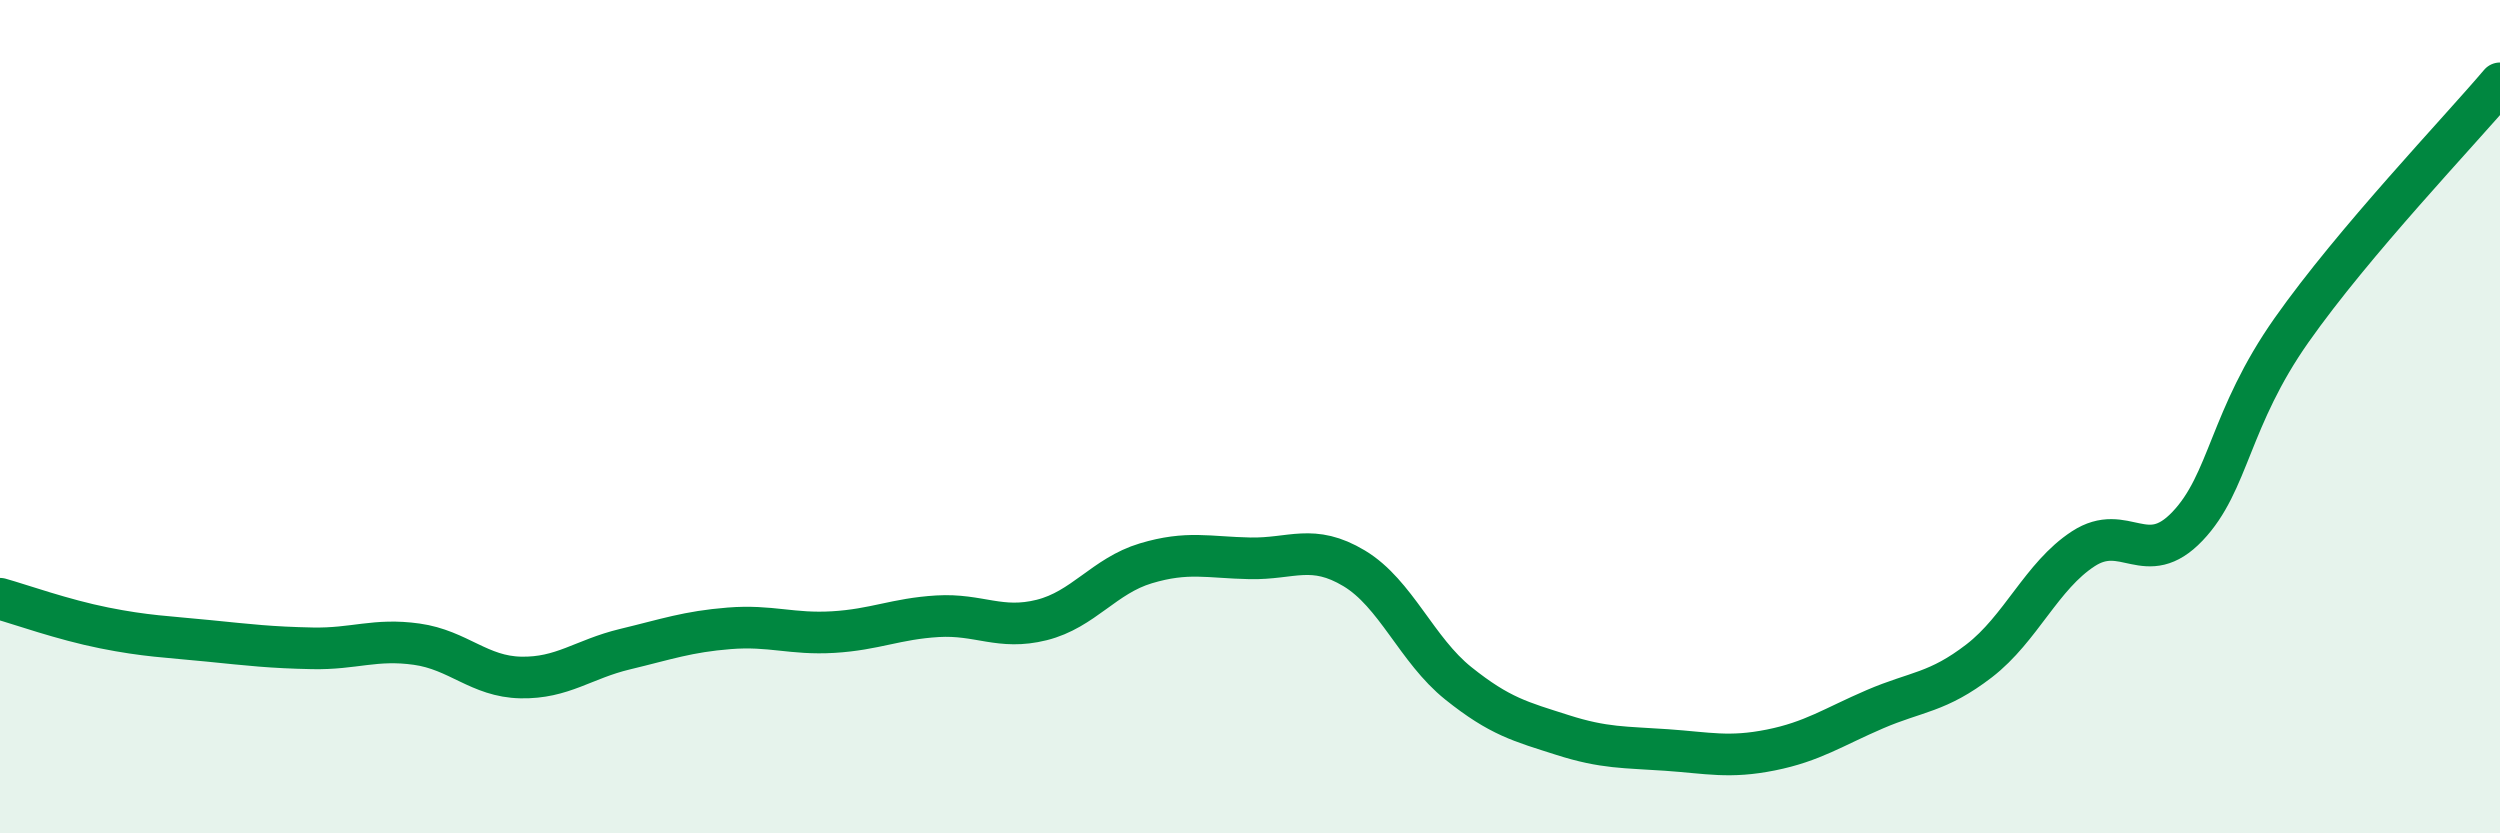
    <svg width="60" height="20" viewBox="0 0 60 20" xmlns="http://www.w3.org/2000/svg">
      <path
        d="M 0,14.37 C 0.5,14.51 1.5,14.87 2.5,15.07 C 3.5,15.27 4,15.28 5,15.38 C 6,15.48 6.5,15.54 7.5,15.56 C 8.5,15.58 9,15.32 10,15.46 C 11,15.6 11.5,16.24 12.5,16.26 C 13.5,16.28 14,15.82 15,15.58 C 16,15.34 16.5,15.16 17.5,15.08 C 18.5,15 19,15.23 20,15.17 C 21,15.11 21.5,14.85 22.5,14.79 C 23.5,14.73 24,15.13 25,14.88 C 26,14.63 26.5,13.82 27.5,13.52 C 28.5,13.22 29,13.38 30,13.4 C 31,13.42 31.5,13.04 32.5,13.64 C 33.5,14.24 34,15.6 35,16.4 C 36,17.2 36.5,17.32 37.5,17.64 C 38.5,17.96 39,17.93 40,18 C 41,18.07 41.5,18.2 42.5,18 C 43.5,17.8 44,17.45 45,17.02 C 46,16.59 46.5,16.63 47.5,15.86 C 48.5,15.09 49,13.82 50,13.17 C 51,12.52 51.5,13.68 52.5,12.63 C 53.5,11.58 53.5,10.05 55,7.92 C 56.5,5.79 59,3.18 60,2L60 20L0 20Z"
        fill="#008740"
        opacity="0.1"
        stroke-linecap="round"
        stroke-linejoin="round"
      />
      <path
        d="M 0,14.37 C 0.5,14.51 1.5,14.87 2.5,15.07 C 3.5,15.27 4,15.28 5,15.38 C 6,15.48 6.5,15.54 7.5,15.56 C 8.5,15.58 9,15.32 10,15.46 C 11,15.6 11.5,16.24 12.5,16.26 C 13.5,16.28 14,15.82 15,15.58 C 16,15.34 16.5,15.16 17.5,15.08 C 18.5,15 19,15.23 20,15.17 C 21,15.11 21.5,14.85 22.5,14.79 C 23.5,14.73 24,15.13 25,14.88 C 26,14.63 26.5,13.82 27.5,13.52 C 28.5,13.22 29,13.38 30,13.4 C 31,13.42 31.5,13.04 32.5,13.64 C 33.5,14.24 34,15.6 35,16.4 C 36,17.2 36.5,17.32 37.5,17.64 C 38.5,17.96 39,17.93 40,18 C 41,18.07 41.5,18.2 42.5,18 C 43.5,17.8 44,17.45 45,17.02 C 46,16.59 46.5,16.63 47.5,15.86 C 48.5,15.09 49,13.82 50,13.17 C 51,12.52 51.5,13.68 52.5,12.63 C 53.5,11.58 53.5,10.05 55,7.92 C 56.5,5.79 59,3.18 60,2"
        stroke="#008740"
        stroke-width="1"
        fill="none"
        stroke-linecap="round"
        stroke-linejoin="round"
      />
    </svg>
  